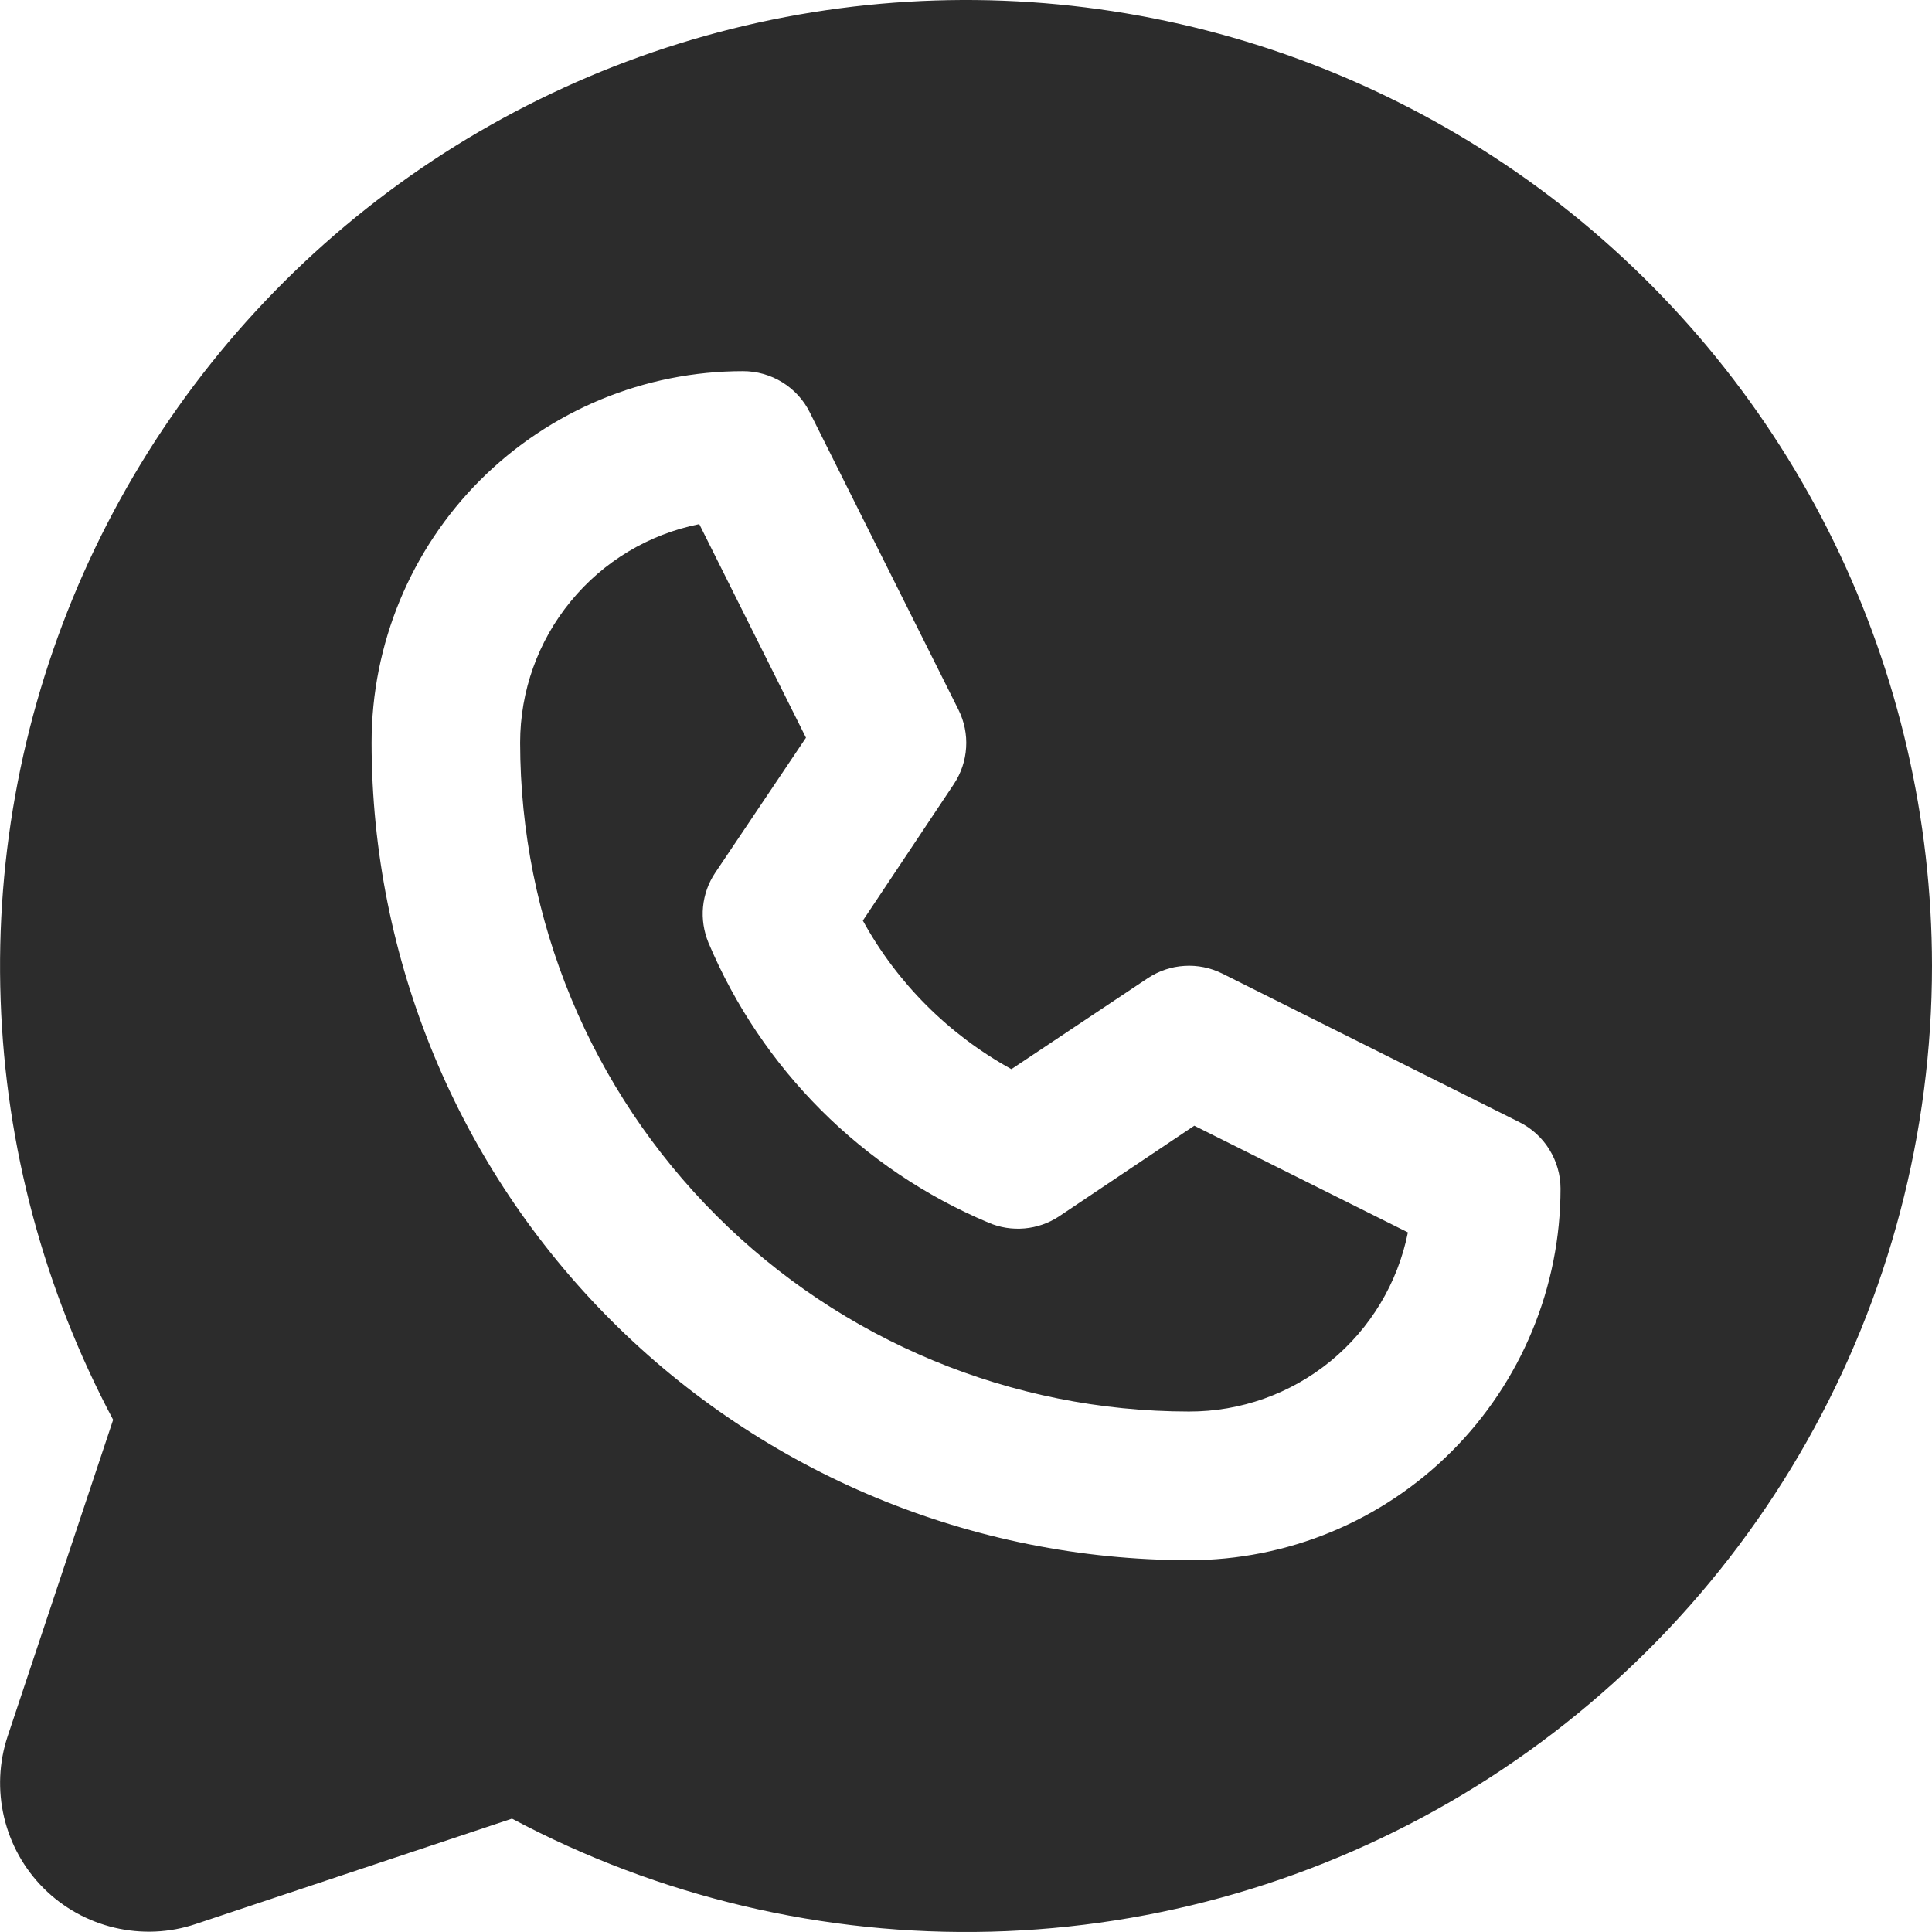 <svg xmlns="http://www.w3.org/2000/svg" width="18" height="18" viewBox="0 0 18 18" fill="none">
<path d="M11.127 10.488L13.117 11.482C13.023 11.953 12.768 12.377 12.396 12.682C12.024 12.986 11.558 13.152 11.077 13.151C9.425 13.15 7.841 12.492 6.673 11.324C5.505 10.156 4.848 8.572 4.846 6.92C4.846 6.44 5.012 5.974 5.317 5.603C5.621 5.231 6.045 4.977 6.515 4.883L7.509 6.873L6.663 8.132C6.6 8.226 6.561 8.335 6.55 8.449C6.539 8.562 6.557 8.676 6.6 8.782C7.096 9.959 8.032 10.896 9.209 11.391C9.315 11.437 9.43 11.455 9.545 11.445C9.659 11.435 9.769 11.397 9.865 11.334L11.127 10.488ZM18 8.997C18 10.551 17.598 12.079 16.833 13.431C16.068 14.784 14.966 15.915 13.634 16.715C12.302 17.515 10.785 17.957 9.232 17.997C7.679 18.037 6.142 17.674 4.77 16.944L1.823 17.926C1.579 18.008 1.318 18.019 1.067 17.96C0.817 17.901 0.588 17.774 0.406 17.592C0.224 17.41 0.097 17.181 0.038 16.931C-0.021 16.68 -0.01 16.419 0.072 16.174L1.054 13.228C0.412 12.02 0.053 10.683 0.006 9.316C-0.042 7.95 0.222 6.591 0.777 5.342C1.333 4.092 2.166 2.986 3.213 2.107C4.26 1.228 5.494 0.599 6.82 0.268C8.147 -0.063 9.531 -0.088 10.868 0.196C12.206 0.48 13.461 1.065 14.539 1.906C15.616 2.748 16.488 3.823 17.088 5.052C17.687 6.281 17.999 7.63 18 8.997ZM14.539 11.074C14.539 10.946 14.503 10.82 14.435 10.71C14.368 10.601 14.271 10.512 14.156 10.455L11.387 9.07C11.278 9.016 11.156 8.991 11.035 8.999C10.913 9.006 10.796 9.046 10.694 9.113L9.423 9.961C8.84 9.64 8.359 9.16 8.039 8.577L8.887 7.305C8.954 7.204 8.994 7.086 9.001 6.965C9.009 6.843 8.984 6.722 8.93 6.613L7.545 3.843C7.488 3.727 7.399 3.63 7.289 3.562C7.179 3.494 7.052 3.458 6.923 3.458C6.005 3.458 5.125 3.823 4.475 4.472C3.826 5.121 3.462 6.002 3.462 6.92C3.464 8.939 4.267 10.875 5.695 12.303C7.122 13.731 9.058 14.534 11.077 14.536C11.531 14.536 11.982 14.447 12.402 14.273C12.822 14.099 13.203 13.844 13.525 13.522C13.846 13.201 14.101 12.819 14.275 12.399C14.449 11.979 14.539 11.529 14.539 11.074Z" fill="#2C2C2C"/>
</svg>
